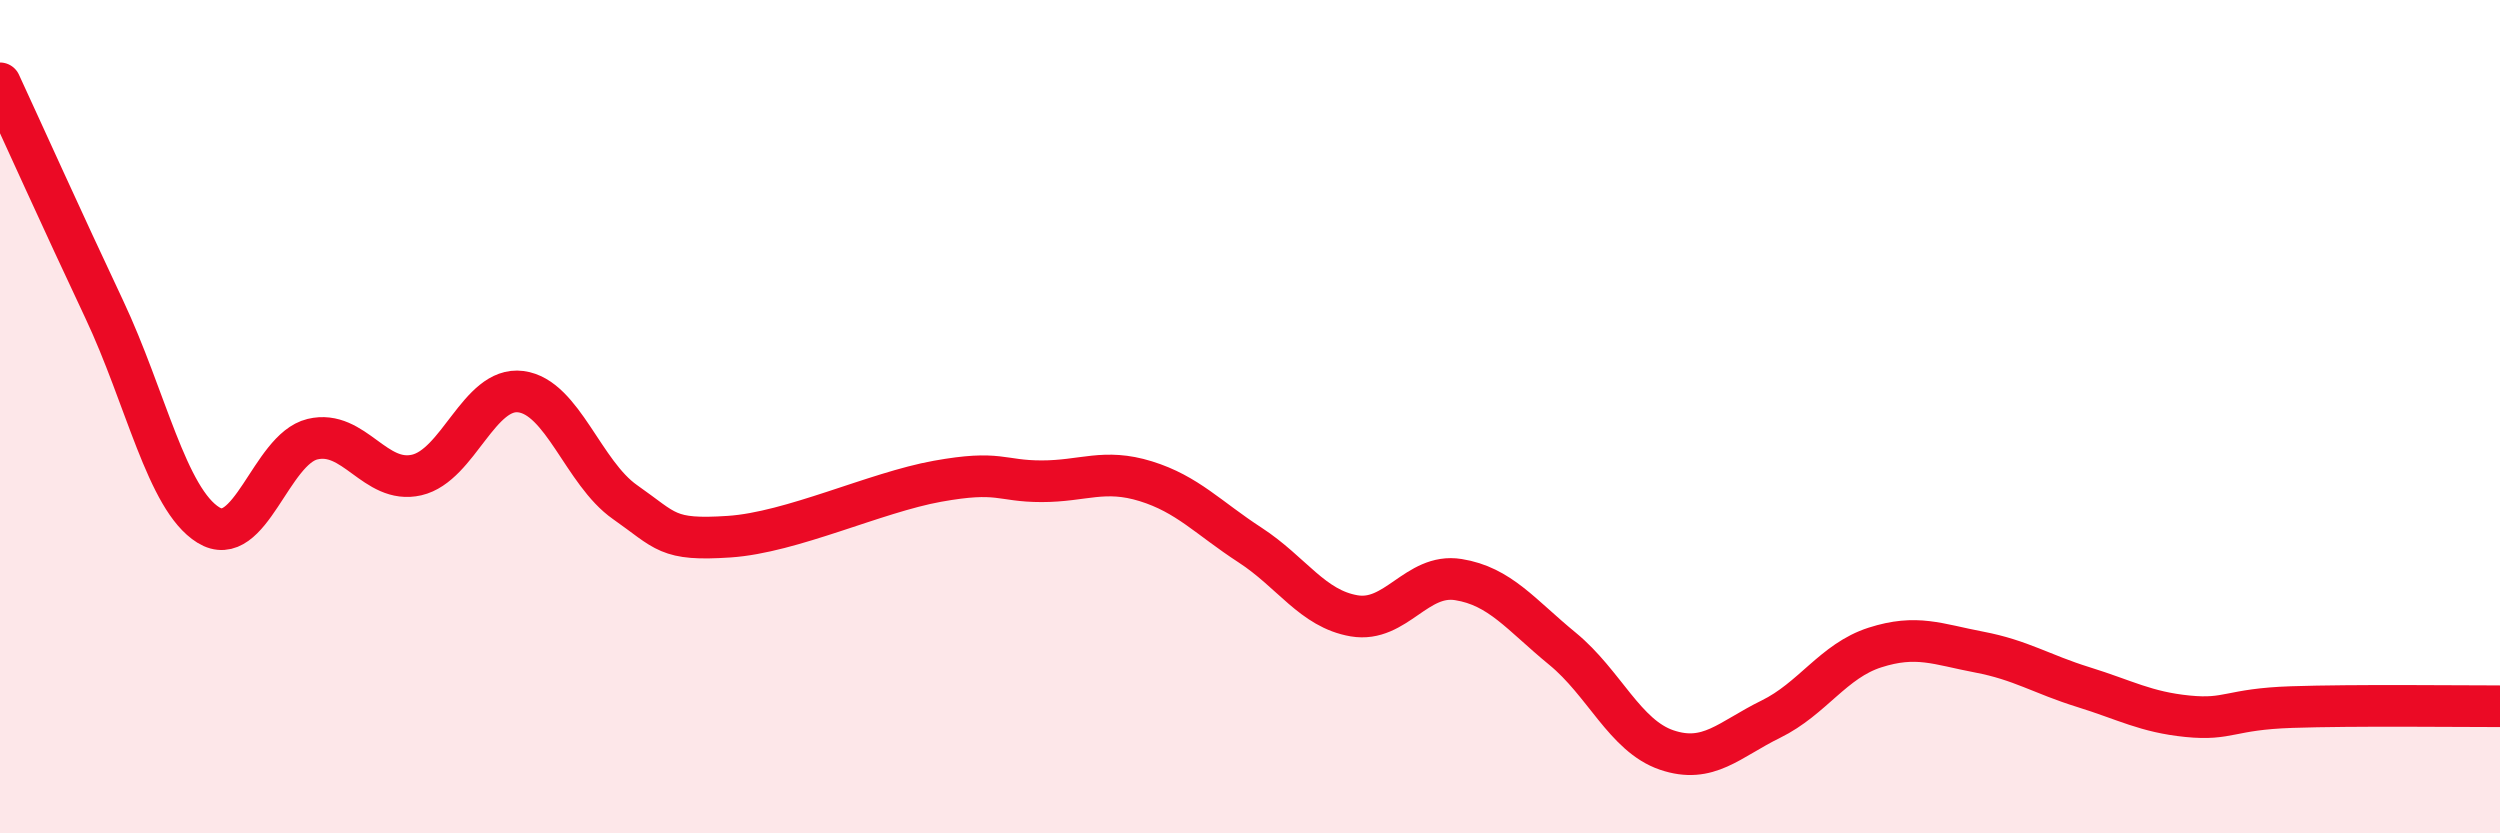
    <svg width="60" height="20" viewBox="0 0 60 20" xmlns="http://www.w3.org/2000/svg">
      <path
        d="M 0,2 C 0.5,3.08 1.5,5.3 2.5,7.42 C 3.5,9.54 4,11.98 5,12.6 C 6,13.22 6.5,10.78 7.5,10.54 C 8.5,10.3 9,11.63 10,11.4 C 11,11.17 11.5,9.27 12.5,9.4 C 13.5,9.53 14,11.35 15,12.05 C 16,12.75 16,12.98 17.5,12.88 C 19,12.78 21,11.82 22.5,11.55 C 24,11.28 24,11.55 25,11.55 C 26,11.55 26.5,11.24 27.5,11.55 C 28.5,11.86 29,12.43 30,13.08 C 31,13.73 31.5,14.61 32.5,14.78 C 33.5,14.95 34,13.75 35,13.91 C 36,14.07 36.5,14.75 37.5,15.57 C 38.5,16.39 39,17.66 40,18 C 41,18.34 41.5,17.75 42.5,17.26 C 43.5,16.77 44,15.86 45,15.54 C 46,15.22 46.5,15.46 47.5,15.65 C 48.5,15.84 49,16.18 50,16.49 C 51,16.8 51.5,17.09 52.5,17.19 C 53.5,17.29 53.5,17.02 55,16.97 C 56.5,16.92 59,16.95 60,16.95L60 20L0 20Z"
        fill="#EB0A25"
        opacity="0.1"
        stroke-linecap="round"
        stroke-linejoin="round"
      />
      <path
        d="M 0,2 C 0.5,3.08 1.5,5.3 2.5,7.42 C 3.5,9.54 4,11.98 5,12.6 C 6,13.22 6.5,10.78 7.5,10.54 C 8.5,10.3 9,11.63 10,11.4 C 11,11.17 11.5,9.27 12.5,9.4 C 13.5,9.53 14,11.35 15,12.05 C 16,12.75 16,12.98 17.5,12.88 C 19,12.78 21,11.82 22.5,11.55 C 24,11.28 24,11.55 25,11.55 C 26,11.55 26.5,11.24 27.5,11.55 C 28.5,11.86 29,12.43 30,13.08 C 31,13.73 31.5,14.61 32.5,14.78 C 33.5,14.95 34,13.75 35,13.91 C 36,14.07 36.5,14.75 37.5,15.57 C 38.5,16.39 39,17.66 40,18 C 41,18.34 41.5,17.75 42.5,17.26 C 43.5,16.77 44,15.86 45,15.54 C 46,15.22 46.5,15.46 47.5,15.65 C 48.5,15.84 49,16.18 50,16.49 C 51,16.8 51.5,17.09 52.5,17.19 C 53.5,17.29 53.5,17.02 55,16.97 C 56.5,16.92 59,16.95 60,16.95"
        stroke="#EB0A25"
        stroke-width="1"
        fill="none"
        stroke-linecap="round"
        stroke-linejoin="round"
      />
    </svg>
  